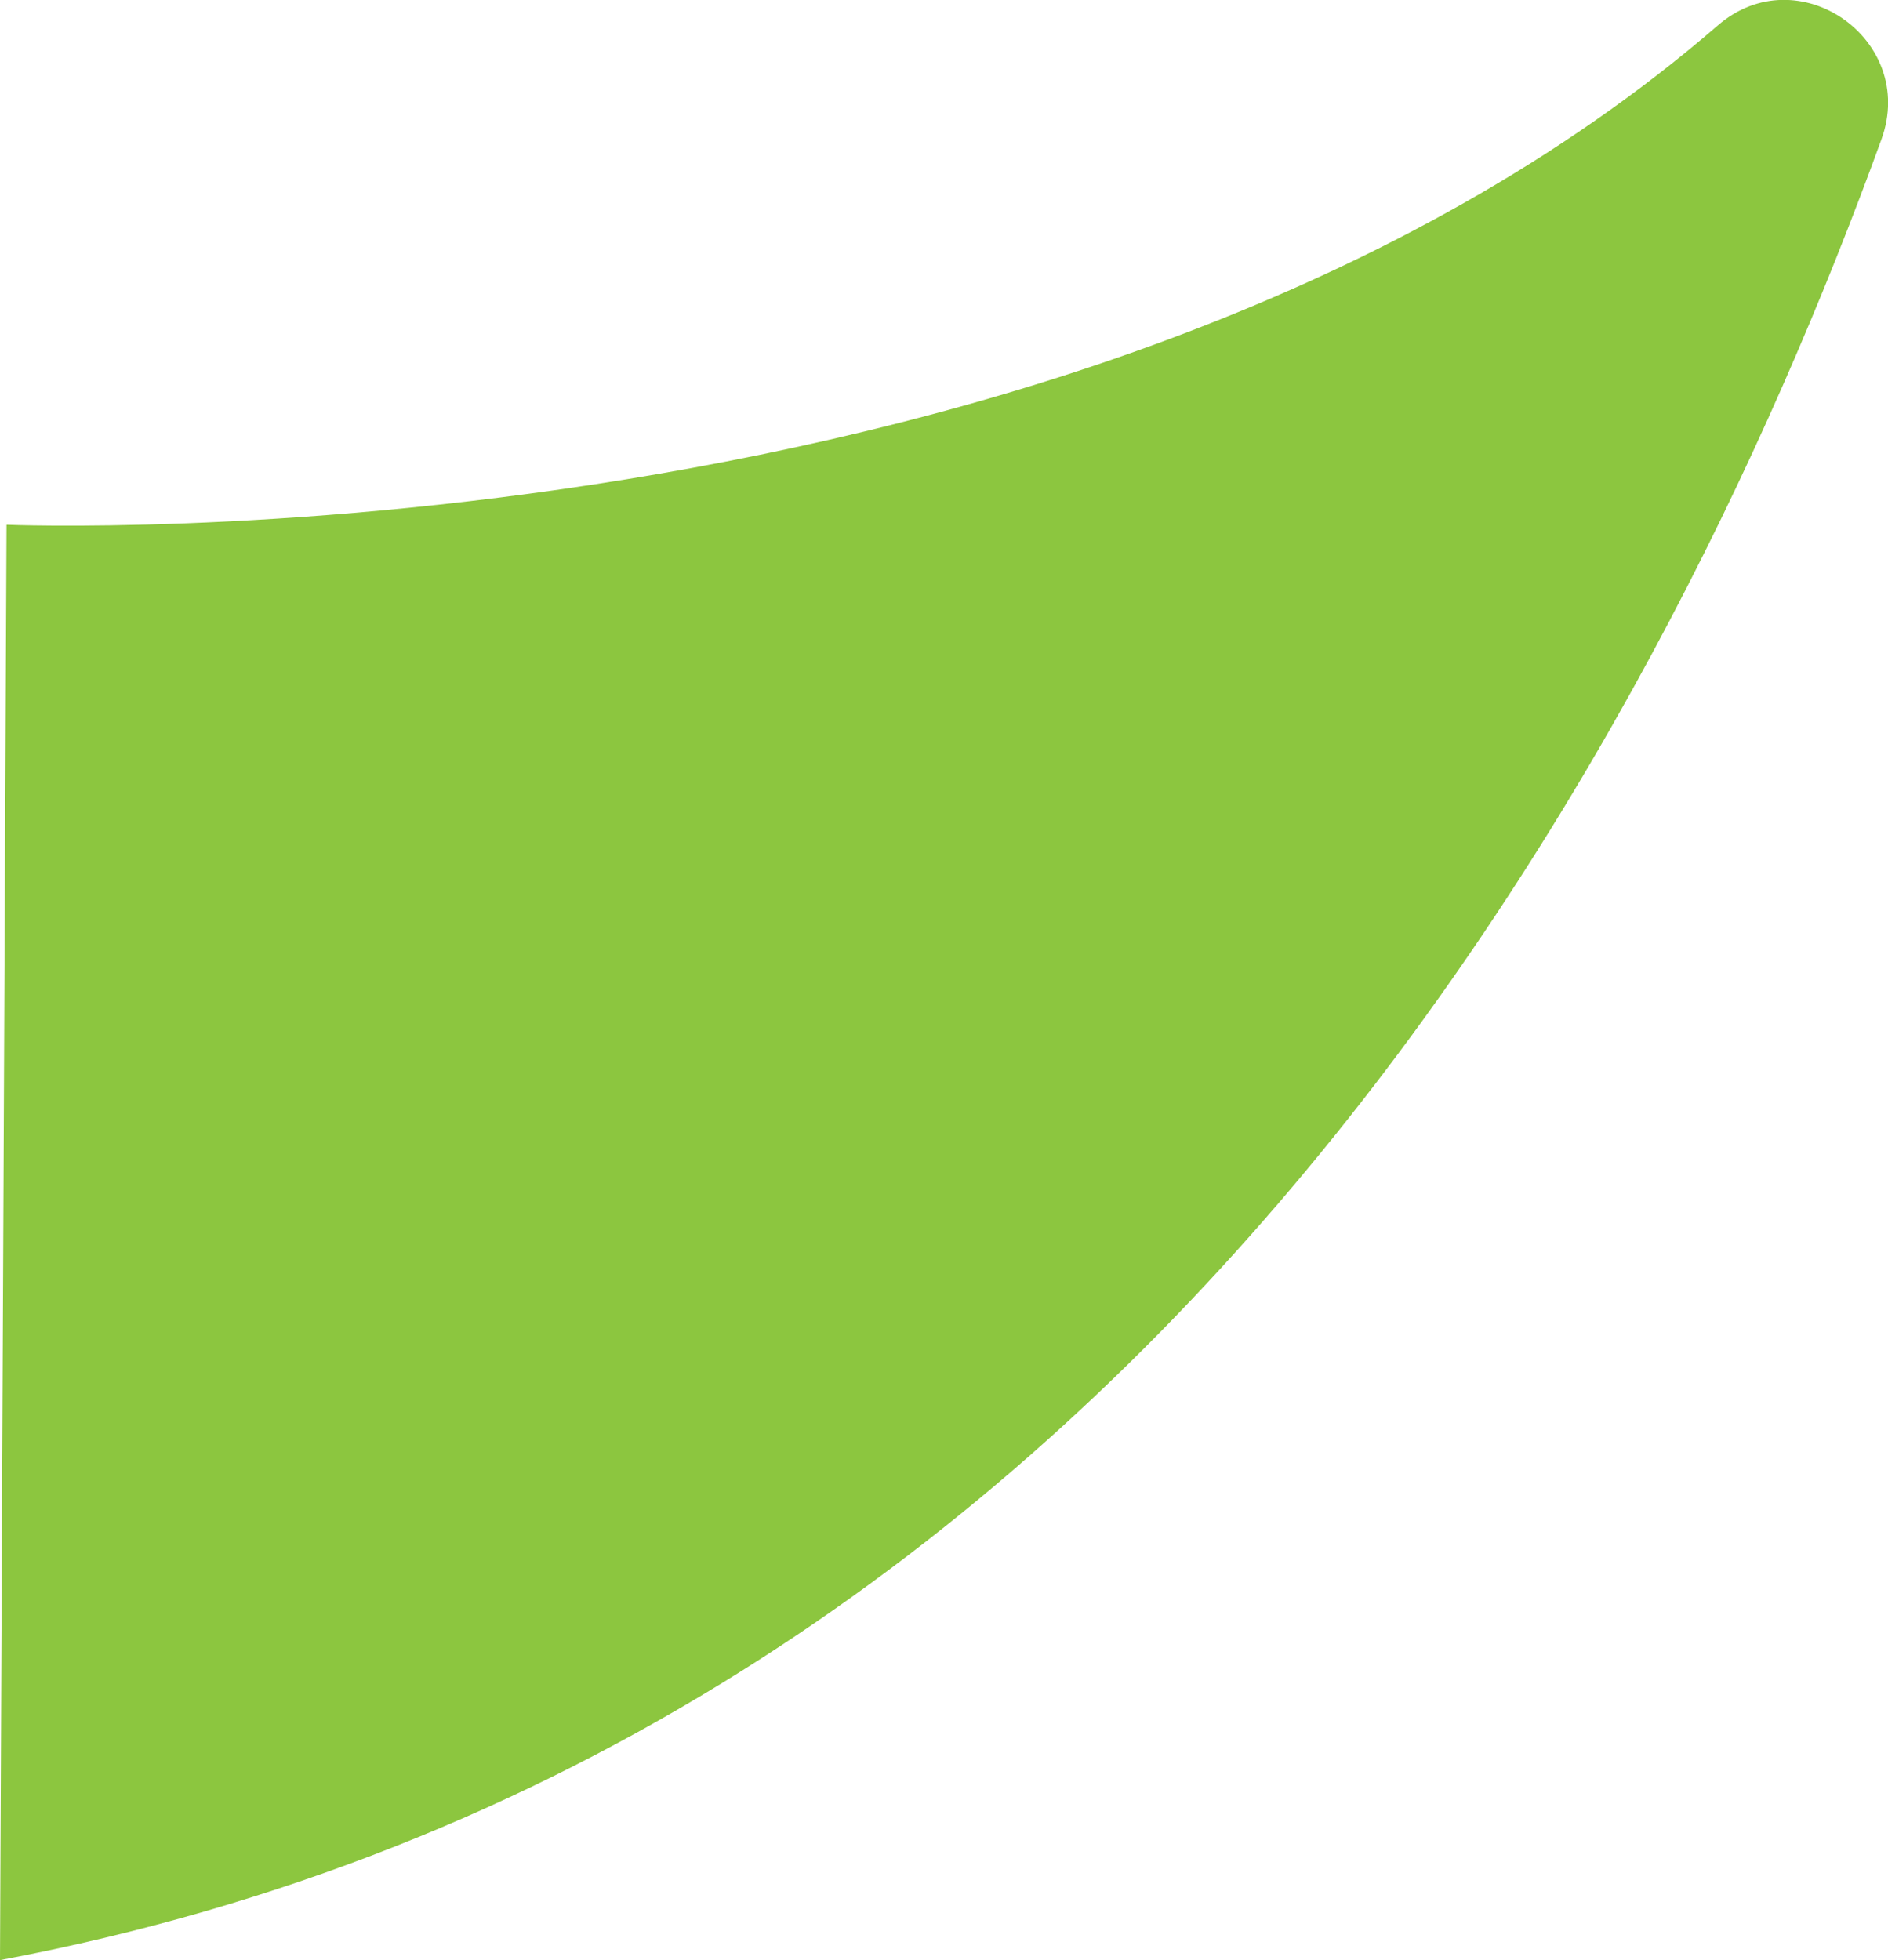 <?xml version="1.0" encoding="UTF-8"?>
<svg id="_レイヤー_1" data-name="レイヤー_1" xmlns="http://www.w3.org/2000/svg" version="1.1" viewBox="0 0 54.91 57">
  <!-- Generator: Adobe Illustrator 29.0.0, SVG Export Plug-In . SVG Version: 2.1.0 Build 186)  -->
  <defs>
    <style>
      .st0 {
        fill: #8cc63f;
      }
    </style>
  </defs>
  <path class="st0" d="M.19,15.26s31.45,1.32,49.77-14.52c2.33-2.02,5.81.41,4.76,3.31C48.16,22.11,32.77,50.83,0,57L.19,15.26Z"/>
</svg>